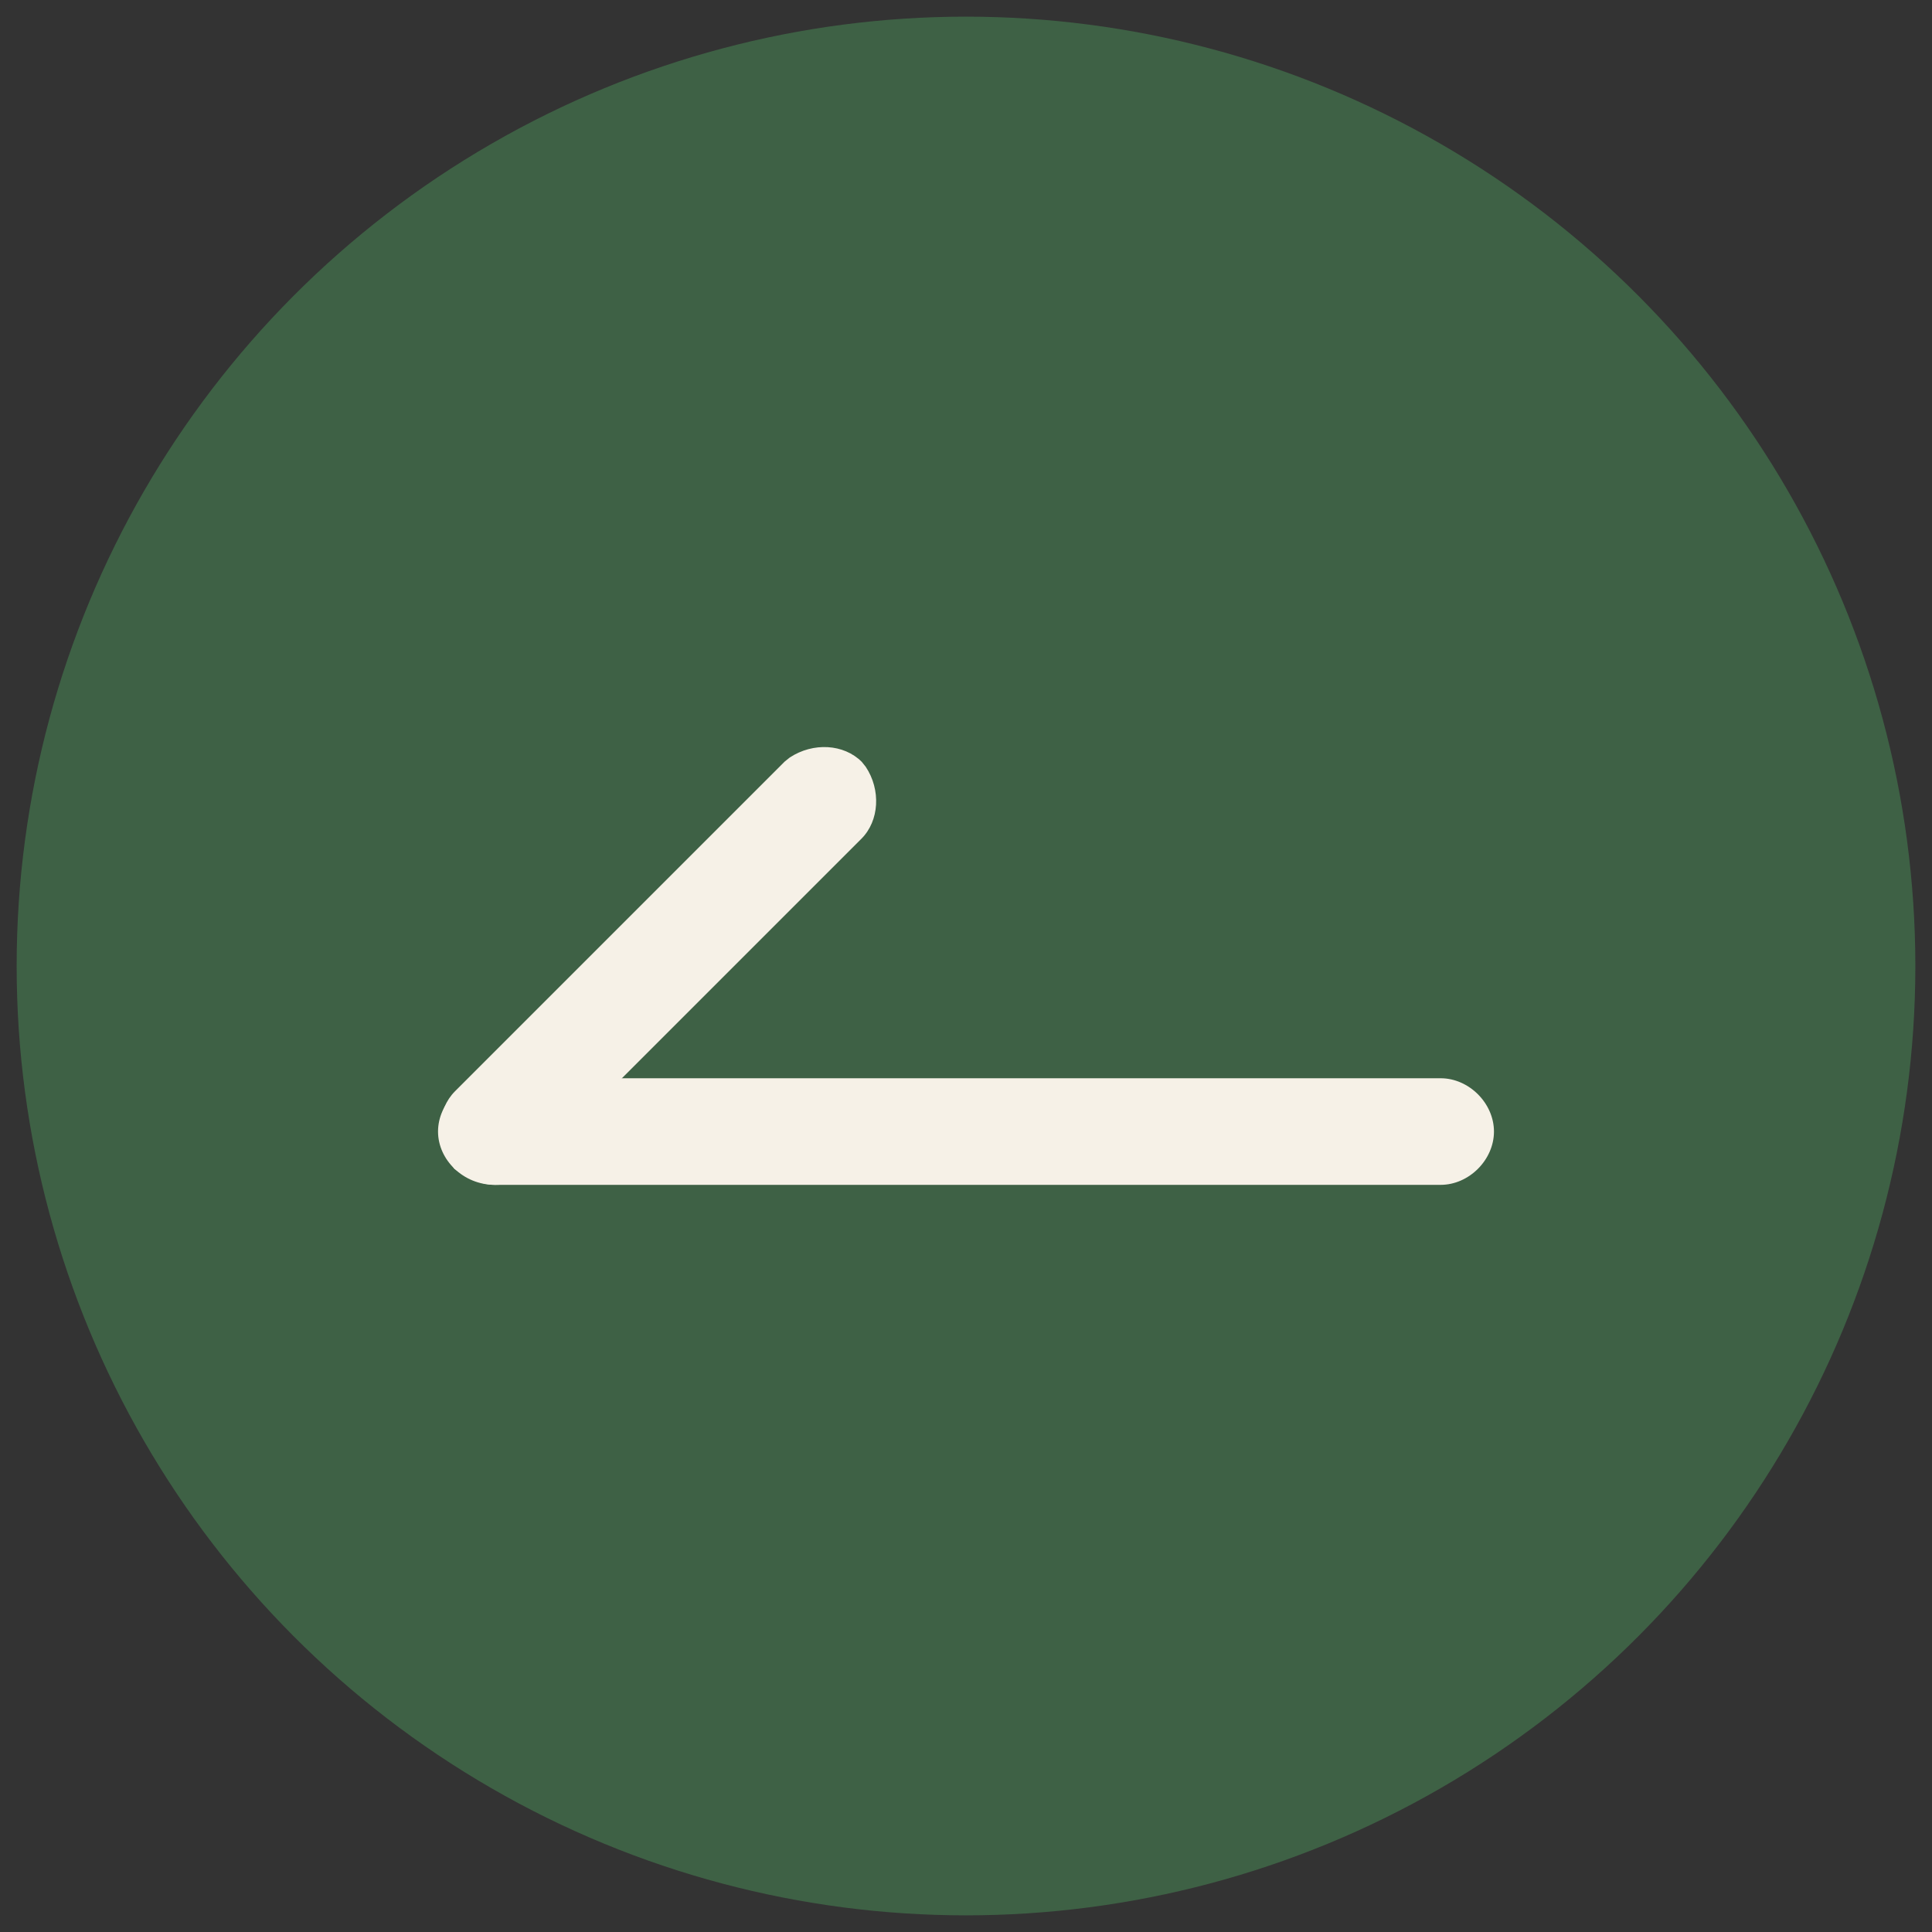 <?xml version="1.0" encoding="UTF-8"?>
<svg id="_レイヤー_1" xmlns="http://www.w3.org/2000/svg" version="1.1" viewBox="0 0 58 58">
  <rect x="0" y="0" width="58" height="58" fill="#333333" stroke="none"/>
  <!-- Generator: Adobe Illustrator 29.6.0, SVG Export Plug-In . SVG Version: 2.1.1 Build 207)  -->
  <defs>
    <style>
      .st0 {
        fill: #3e6145;
      }

      .st1 {
        fill: #f6f1e7;
      }
    </style>
  </defs>
  <circle class="st0" cx="29" cy="29" r="28.5"/>
  <g>
    <g>
      <path class="st1" d="M14.15,33.97c0-.3.3-.6.6-.6h28.5c.3,0,.6.3.6.6s-.3.6-.6.6H14.85c-.4,0-.7-.3-.7-.6Z"/>
      <path class="st1" d="M14.85,35.57h28.4c.85,0,1.6-.75,1.6-1.6s-.75-1.6-1.6-1.6H14.75c-.85,0-1.6.75-1.6,1.6s.76,1.6,1.7,1.6Z"/>
    </g>
    <g>
      <path class="st1" d="M14.35,34.37c-.2-.3-.2-.7,0-.9l9.9-9.9c.3-.2.7-.2.9,0,.2.3.2.7,0,.9l-9.9,9.9c-.1.2-.2.2-.4.2s-.5-.2-.5-.2Z"/>
      <path class="st1" d="M14.85,35.57c.23,0,.81,0,1.2-.58l9.81-9.81c.54-.54.59-1.47.13-2.16l-.12-.15c-.54-.54-1.46-.59-2.16-.13l-.15.12-9.9,9.9c-.54.54-.59,1.46-.13,2.16l.11.17.17.11c.21.14.62.37,1.05.37h0Z"/>
    </g>
  </g>
</svg>
